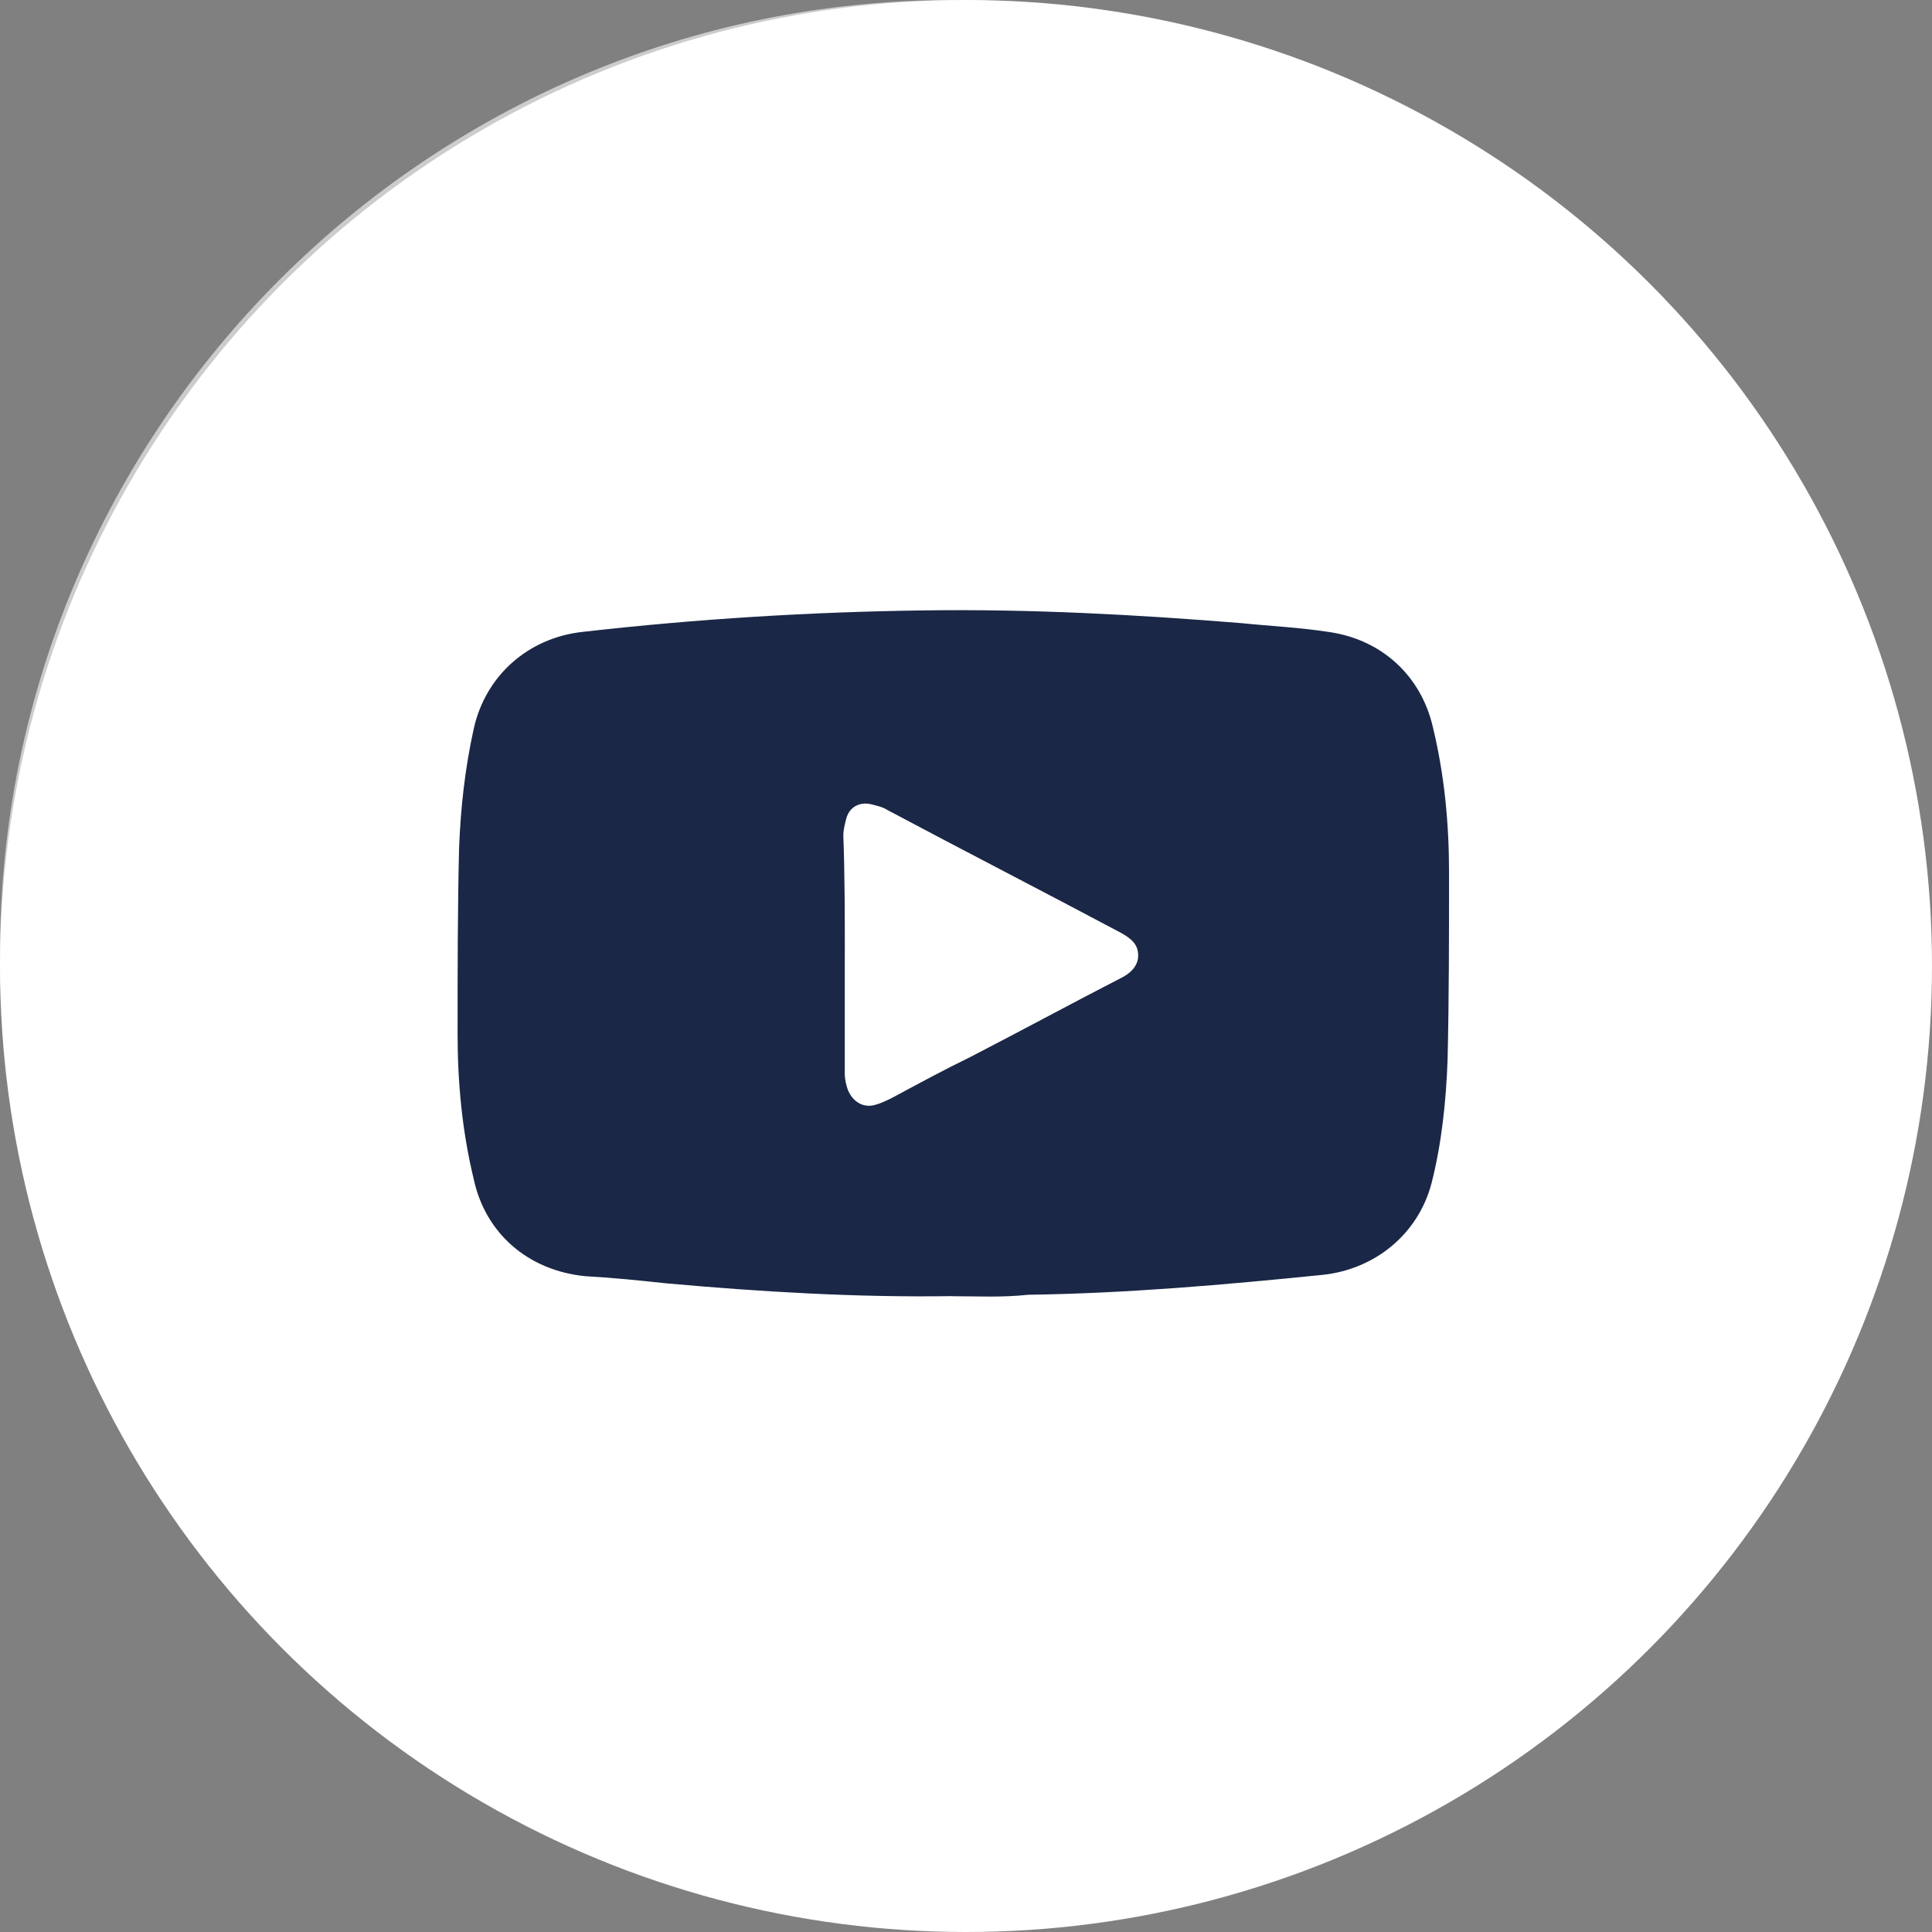 <svg height="47" viewBox="0 0 47 47" width="47" xmlns="http://www.w3.org/2000/svg"><rect x="0" y="0" width="47" height="47" fill="#808080" stroke="none"/><g fill="none" fill-rule="evenodd"><path d="m23.191 46.382c-12.781 0-23.191-10.409-23.191-23.191 0-12.781 10.41-23.19 23.191-23.19 12.782 0 23.191 10.409 23.191 23.19 0 12.782-10.409 23.191-23.191 23.191m0-45.32c-12.214 0-22.128 9.914-22.128 22.128 0 12.215 9.914 22.129 22.128 22.129 12.214 0 22.129-9.914 22.129-22.129 0-12.215-9.914-22.128-22.129-22.128" fill="#ccc"/><circle cx="23.5" cy="23.5" fill="#fff" r="23.5"/><path d="m23.155 31.531c-2.319.035-4.639-.104-6.957-.312-.643-.07-1.32-.138-1.962-.173-1.391-.139-2.426-1.041-2.711-2.358-.285-1.18-.393-2.359-.393-3.538 0-1.492 0-3.018.036-4.51.036-.971.143-1.942.357-2.913.285-1.283 1.32-2.22 2.676-2.358 2.747-.312 5.53-.485 8.313-.52 2.569-.035 5.137.103 7.706.312.678.07 1.392.103 2.07.208 1.32.174 2.284 1.075 2.569 2.324.285 1.18.392 2.358.392 3.538 0 1.526 0 3.018-.035 4.544-.036 1.007-.144 2.047-.393 3.018-.321 1.214-1.357 2.082-2.641 2.22-2.39.243-4.78.451-7.171.485-.643.07-1.248.035-1.855.035m-2.605-8.324v2.913c0 .139.036.278.072.382.107.278.356.451.642.381.144-.035.286-.103.429-.173.643-.347 1.285-.693 1.927-1.006 1.212-.625 2.426-1.284 3.639-1.908.214-.104.429-.278.429-.555 0-.278-.179-.416-.429-.555-1.891-1.006-3.782-1.977-5.672-2.983-.107-.07-.251-.104-.393-.139-.285-.069-.535.07-.607.347-.036.138-.072.278-.072.417.036.971.036 1.908.036 2.879" fill="#1a2746"/></g></svg>